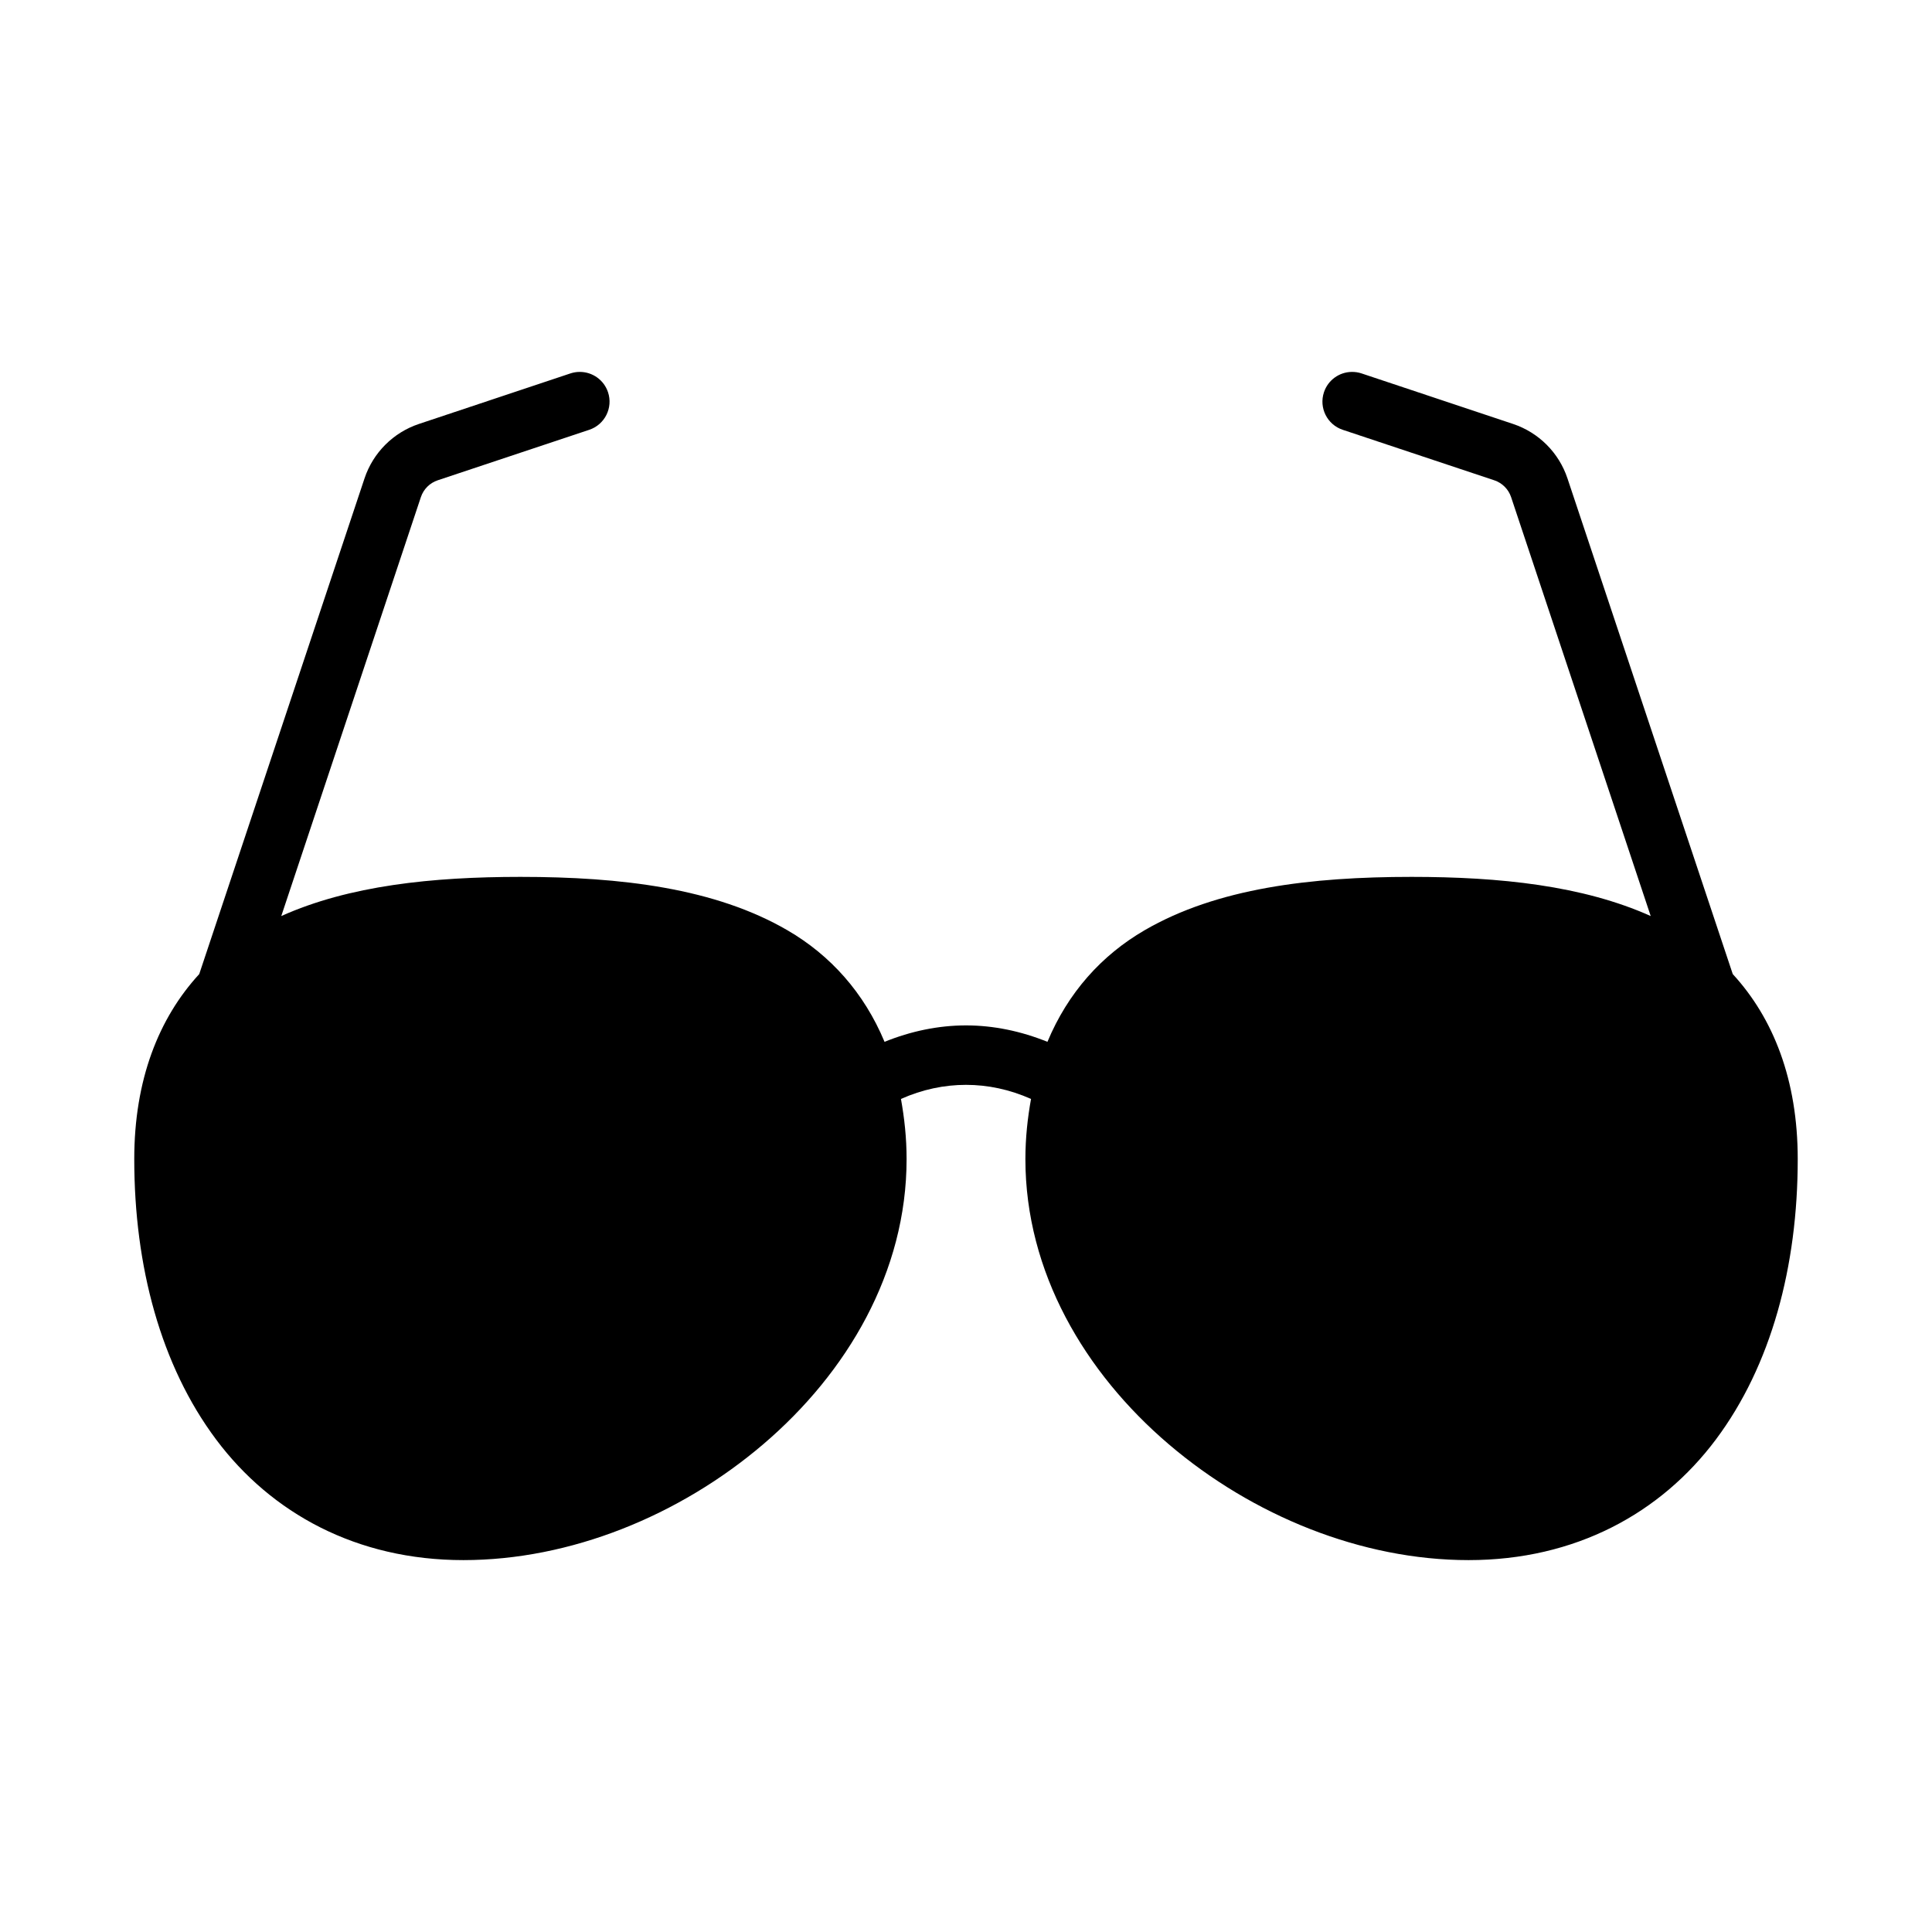 <?xml version="1.0" encoding="UTF-8"?>
<!-- Uploaded to: ICON Repo, www.svgrepo.com, Generator: ICON Repo Mixer Tools -->
<svg fill="#000000" width="800px" height="800px" version="1.1" viewBox="144 144 512 512" xmlns="http://www.w3.org/2000/svg">
 <path d="m297.57 242.56c-0.816 0.008-1.625 0.145-2.398 0.398l-40.145 13.391c-6.805 2.269-12.152 7.617-14.422 14.422l-43.805 131.37c-10.746 11.695-17.219 28.012-17.219 49.031 0 28.484 7.051 54.73 21.68 74.293 14.629 19.562 37.242 31.98 65.543 31.98s57.219-11.73 79.461-30.703c22.242-18.973 37.992-45.625 37.992-75.566 0-5.688-0.594-10.934-1.492-15.945 5.684-2.527 11.477-3.734 17.234-3.734 5.758 0 11.555 1.211 17.234 3.734-0.898 5.008-1.492 10.254-1.492 15.945 0 29.945 15.75 56.594 37.992 75.566 22.242 18.973 51.156 30.703 79.461 30.703 28.305 0 50.914-12.418 65.543-31.98s21.68-45.809 21.68-74.293c0-21.02-6.473-37.336-17.219-49.031l-43.805-131.37c-2.269-6.805-7.617-12.152-14.422-14.422l-40.145-13.391c-0.836-0.277-1.715-0.414-2.598-0.398-3.352 0.043-6.305 2.203-7.363 5.383-1.379 4.129 0.852 8.59 4.981 9.961l40.145 13.375c2.117 0.707 3.769 2.359 4.473 4.473l36.992 111.01c-17.996-8.074-39.961-10.379-63.375-10.379-26.719 0-51.562 2.988-70.758 14.145-11.402 6.625-20.309 16.543-25.738 29.566-6.996-2.824-14.27-4.352-21.586-4.352-7.32 0-14.59 1.527-21.586 4.352-5.43-13.023-14.336-22.941-25.738-29.566-19.195-11.156-44.039-14.145-70.758-14.145-23.414 0-45.383 2.305-63.375 10.379l36.992-111.01c0.707-2.117 2.359-3.769 4.473-4.473l40.145-13.375c4.129-1.375 6.359-5.836 4.981-9.961-1.082-3.246-4.141-5.422-7.566-5.383z"/>
</svg>
